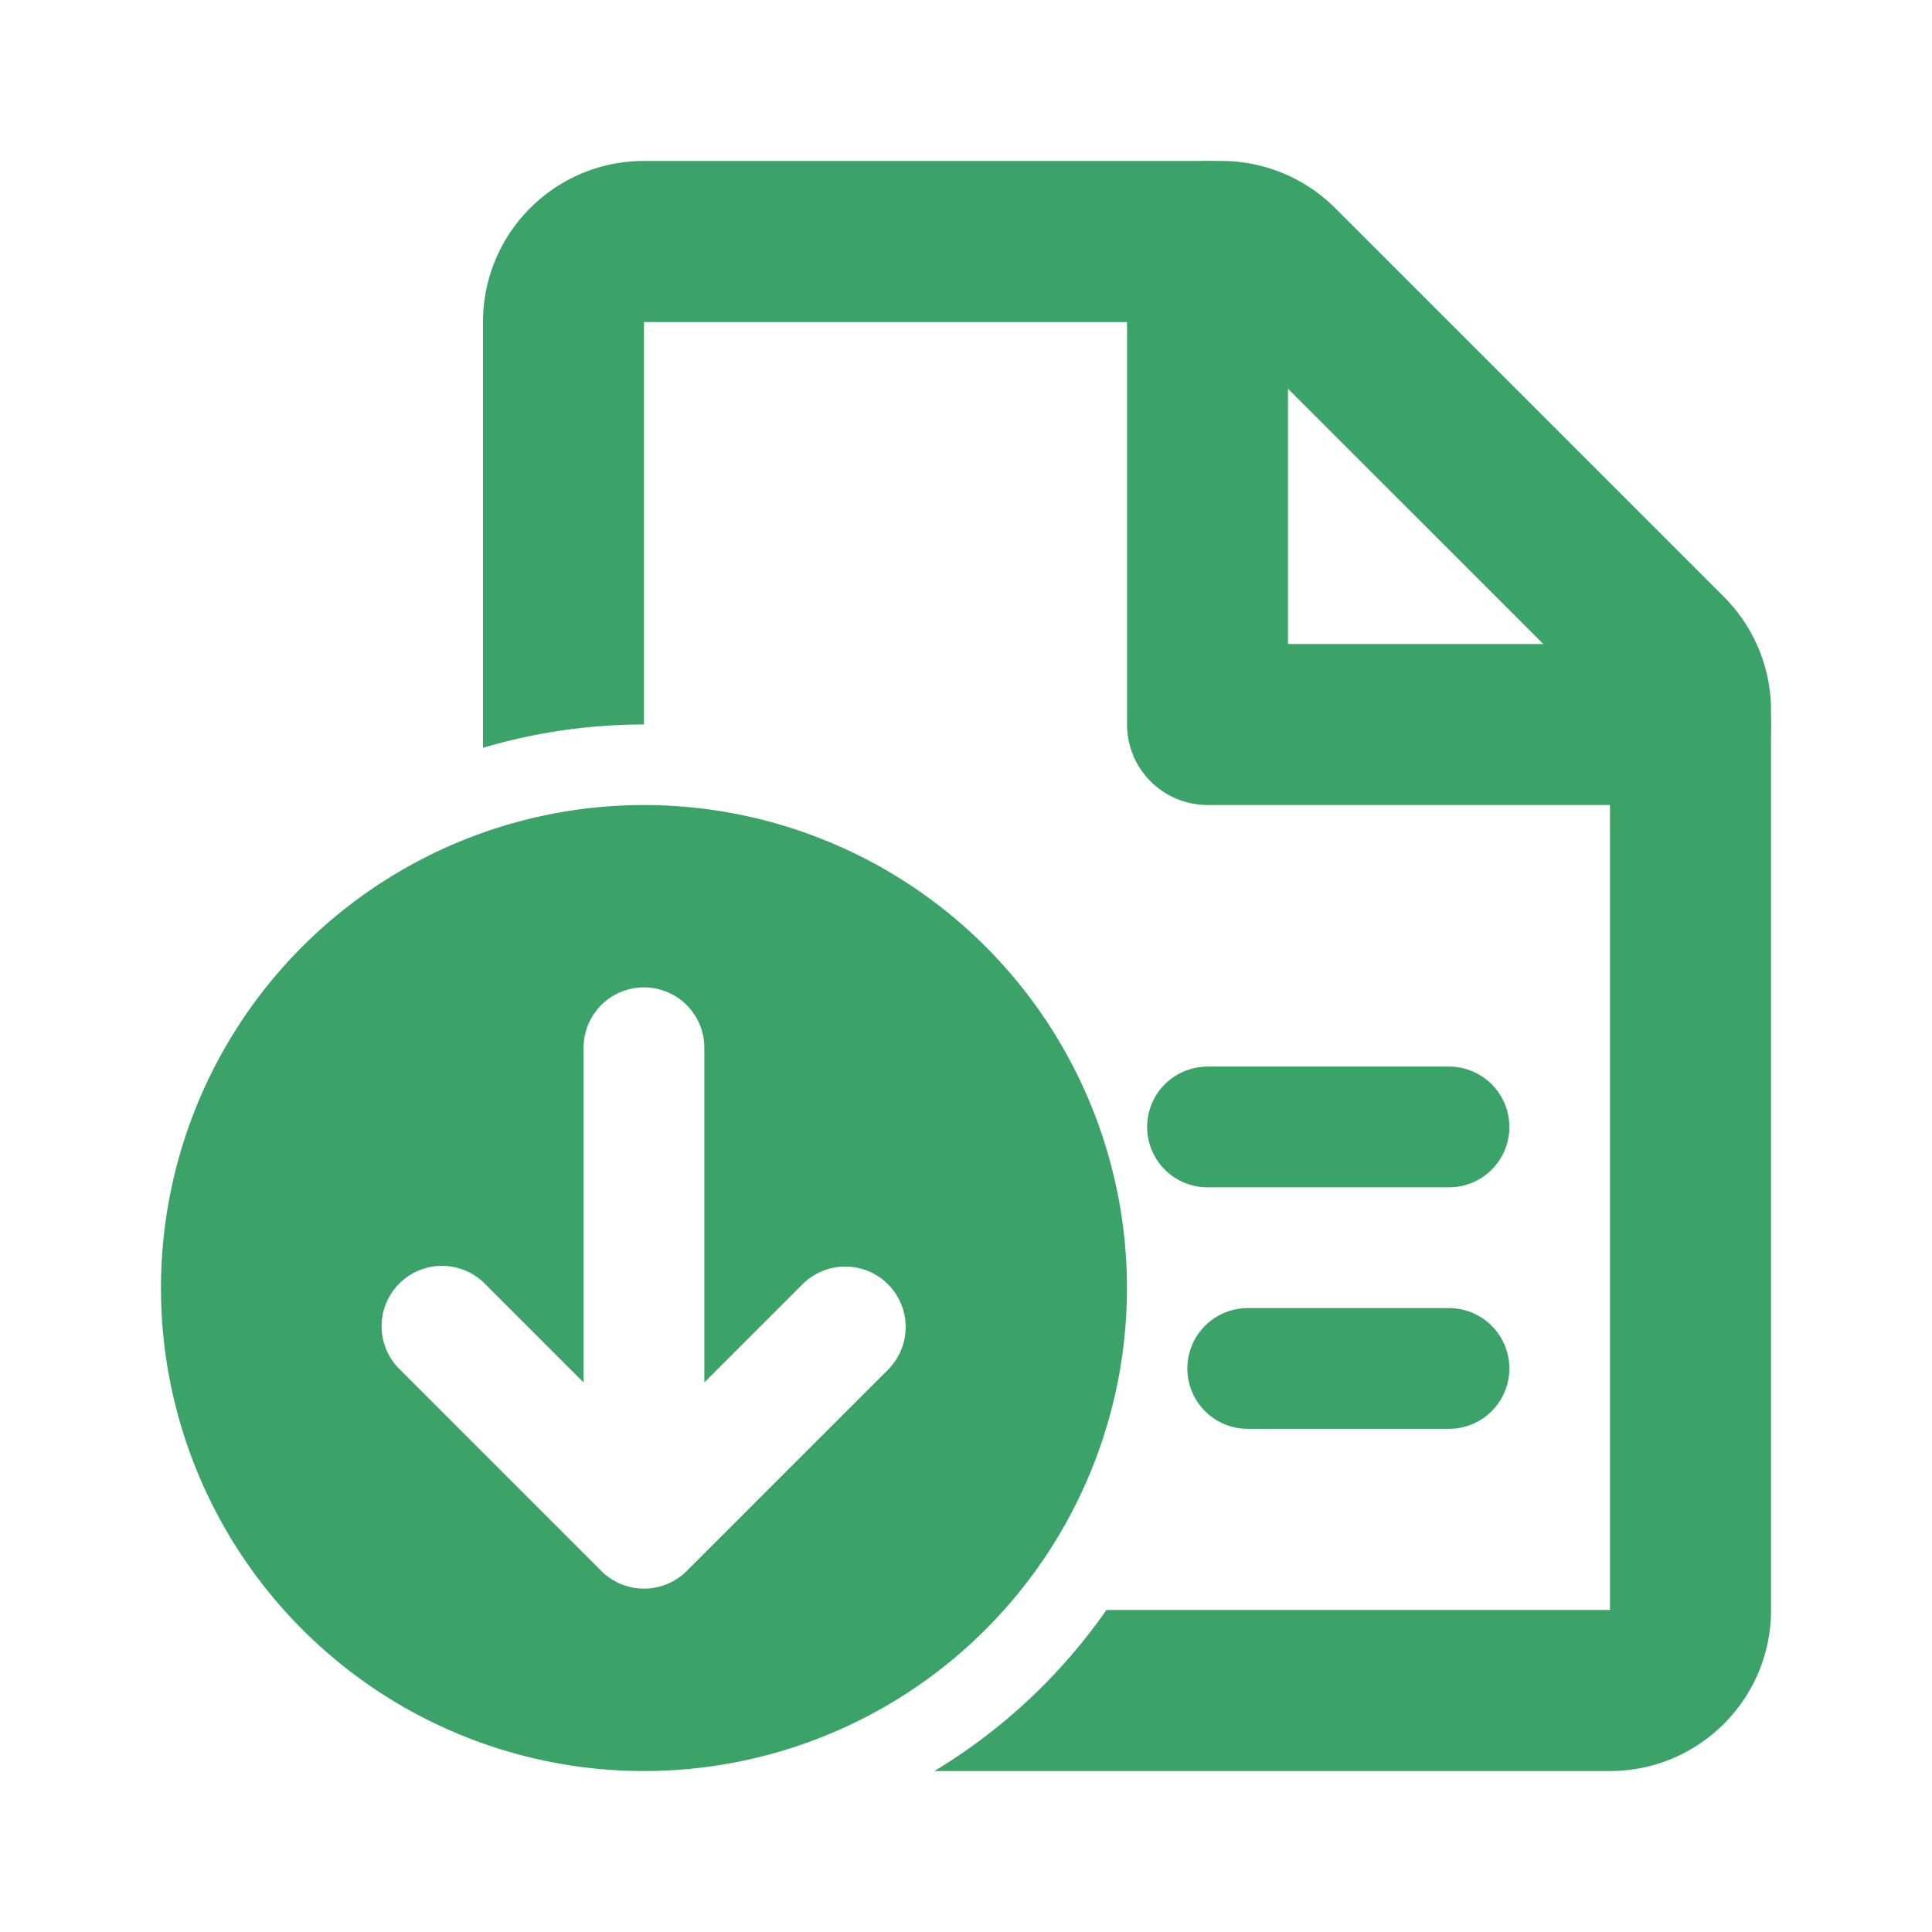 <svg xmlns="http://www.w3.org/2000/svg" width="16" height="16" fill="none"><path stroke="#3CA368" stroke-linecap="round" stroke-linejoin="round" stroke-width="1.333" d="M10 2v4h4"/><path stroke="#3CA368" stroke-linecap="round" stroke-linejoin="round" d="M10 9.333h2m-1.667 2H12"/><path fill="#3CA368" fill-rule="evenodd" d="M5.333 14.667a4 4 0 1 0 0-8 4 4 0 0 0 0 8Zm.5-5.99a.5.5 0 1 0-1 0v2.772l-.813-.813a.5.5 0 1 0-.707.707L4.98 13.01a.5.5 0 0 0 .707 0l1.667-1.667a.5.5 0 1 0-.708-.707l-.813.813V8.677Z" clip-rule="evenodd"/><path fill="#3CA368" fill-rule="evenodd" d="M13.333 5.886v7.447h-4.17a4.692 4.692 0 0 1-1.425 1.334h5.595c.737 0 1.334-.597 1.334-1.334V5.886c0-.354-.14-.693-.39-.943l-3.22-3.22c-.25-.25-.589-.39-.943-.39h-4.78C4.596 1.333 4 1.93 4 2.667v3.526A4.69 4.69 0 0 1 5.333 6V2.667h4.781l3.22 3.219Z" clip-rule="evenodd"/></svg>